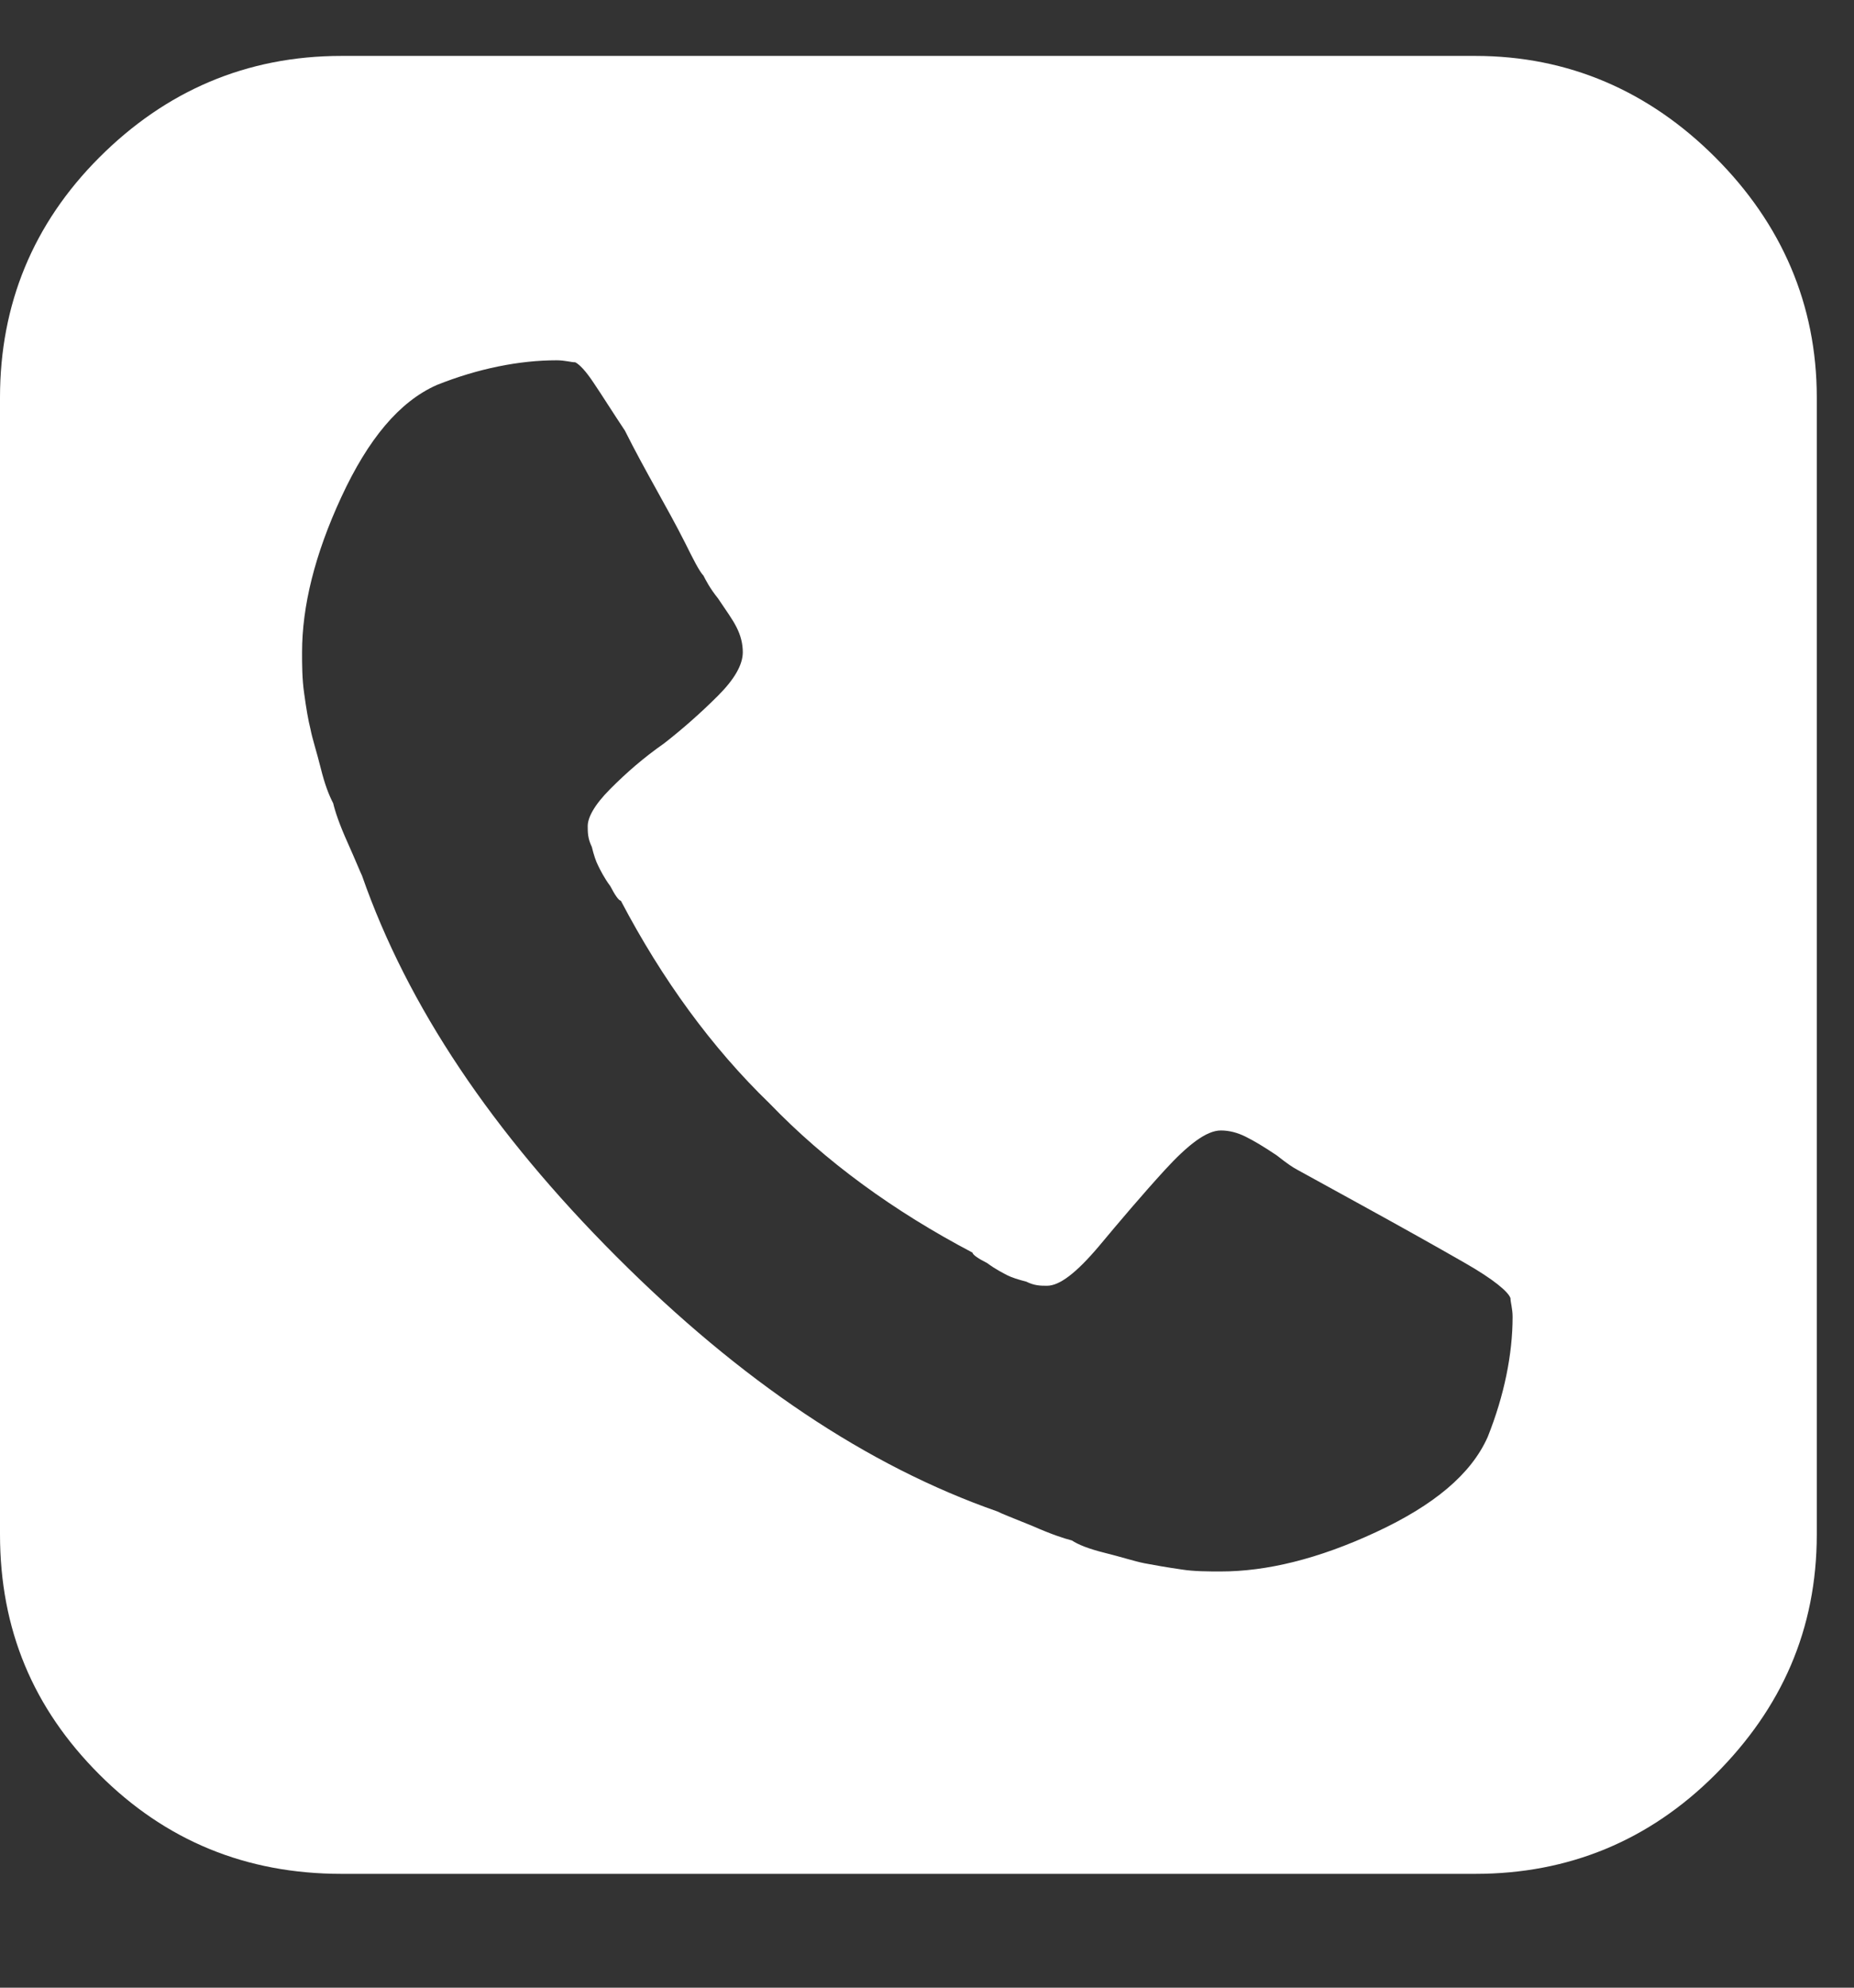 <?xml version="1.0" standalone="no"?>
<!-- Generator: Adobe Fireworks 10, Export SVG Extension by Aaron Beall (http://fireworks.abeall.com) . Version: 0.6.1  -->
<!DOCTYPE svg PUBLIC "-//W3C//DTD SVG 1.1//EN" "http://www.w3.org/Graphics/SVG/1.1/DTD/svg11.dtd">
<svg id="Untitled-P%E1gina%201" viewBox="0 0 14 15" style="background-color:#ffffff00" version="1.1"
	xmlns="http://www.w3.org/2000/svg" xmlns:xlink="http://www.w3.org/1999/xlink" xml:space="preserve"
	x="0px" y="0px" width="14px" height="15px"
>
	<rect x="0" y="0" width="14" height="15" fill="#333333" stroke="none"/>
	<g id="Capa%201">
		<g>
			<path d="M 11.234 10.844 C 11.109 11.125 10.828 11.359 10.391 11.562 C 9.953 11.766 9.562 11.859 9.219 11.859 C 9.125 11.859 9.016 11.859 8.922 11.844 C 8.812 11.828 8.719 11.812 8.641 11.797 C 8.562 11.781 8.469 11.75 8.344 11.719 C 8.219 11.688 8.141 11.656 8.094 11.625 C 8.031 11.609 7.938 11.578 7.797 11.516 C 7.641 11.453 7.562 11.422 7.531 11.406 C 6.547 11.062 5.594 10.422 4.656 9.484 C 3.719 8.547 3.078 7.594 2.734 6.609 C 2.719 6.578 2.688 6.5 2.625 6.359 C 2.562 6.219 2.531 6.125 2.516 6.062 C 2.484 6 2.453 5.922 2.422 5.797 C 2.391 5.672 2.359 5.578 2.344 5.5 C 2.328 5.438 2.312 5.344 2.297 5.234 C 2.281 5.125 2.281 5.016 2.281 4.922 C 2.281 4.578 2.375 4.188 2.578 3.75 C 2.781 3.312 3.016 3.031 3.297 2.906 C 3.609 2.781 3.922 2.719 4.203 2.719 C 4.266 2.719 4.312 2.734 4.344 2.734 C 4.375 2.75 4.422 2.797 4.484 2.891 C 4.547 2.984 4.625 3.109 4.719 3.25 C 4.797 3.406 4.875 3.547 4.953 3.688 C 5.031 3.828 5.109 3.969 5.172 4.094 C 5.234 4.219 5.281 4.312 5.312 4.344 C 5.328 4.375 5.359 4.438 5.422 4.516 C 5.484 4.609 5.531 4.672 5.562 4.734 C 5.594 4.797 5.609 4.859 5.609 4.922 C 5.609 5.016 5.547 5.125 5.422 5.25 C 5.297 5.375 5.156 5.5 5.016 5.609 C 4.859 5.719 4.734 5.828 4.609 5.953 C 4.484 6.078 4.438 6.172 4.438 6.234 C 4.438 6.281 4.438 6.328 4.469 6.391 C 4.484 6.453 4.5 6.5 4.516 6.531 C 4.531 6.562 4.562 6.625 4.609 6.688 C 4.641 6.75 4.672 6.797 4.688 6.797 C 5 7.391 5.375 7.906 5.812 8.328 C 6.234 8.766 6.75 9.141 7.344 9.453 C 7.344 9.469 7.391 9.5 7.453 9.531 C 7.516 9.578 7.578 9.609 7.609 9.625 C 7.641 9.641 7.688 9.656 7.75 9.672 C 7.812 9.703 7.859 9.703 7.906 9.703 C 8 9.703 8.125 9.609 8.297 9.406 C 8.453 9.219 8.625 9.016 8.797 8.828 C 8.969 8.641 9.109 8.531 9.219 8.531 C 9.281 8.531 9.344 8.547 9.406 8.578 C 9.469 8.609 9.547 8.656 9.641 8.719 C 9.719 8.781 9.766 8.812 9.797 8.828 L 10.281 9.094 C 10.594 9.266 10.844 9.406 11.062 9.531 C 11.281 9.656 11.391 9.75 11.406 9.797 C 11.406 9.828 11.422 9.875 11.422 9.938 C 11.422 10.219 11.359 10.531 11.234 10.844 L 11.234 10.844 ZM 12.953 1.188 C 12.453 0.688 11.844 0.422 11.141 0.422 L 2.578 0.422 C 1.859 0.422 1.25 0.688 0.75 1.188 C 0.25 1.688 0 2.297 0 3 L 0 11.578 C 0 12.297 0.25 12.891 0.75 13.391 C 1.25 13.891 1.859 14.141 2.578 14.141 L 11.141 14.141 C 11.844 14.141 12.453 13.891 12.953 13.391 C 13.453 12.891 13.719 12.297 13.719 11.578 L 13.719 3 C 13.719 2.297 13.453 1.688 12.953 1.188 L 12.953 1.188 Z" fill="#ffffff"/>
		</g>
	</g>
</svg>